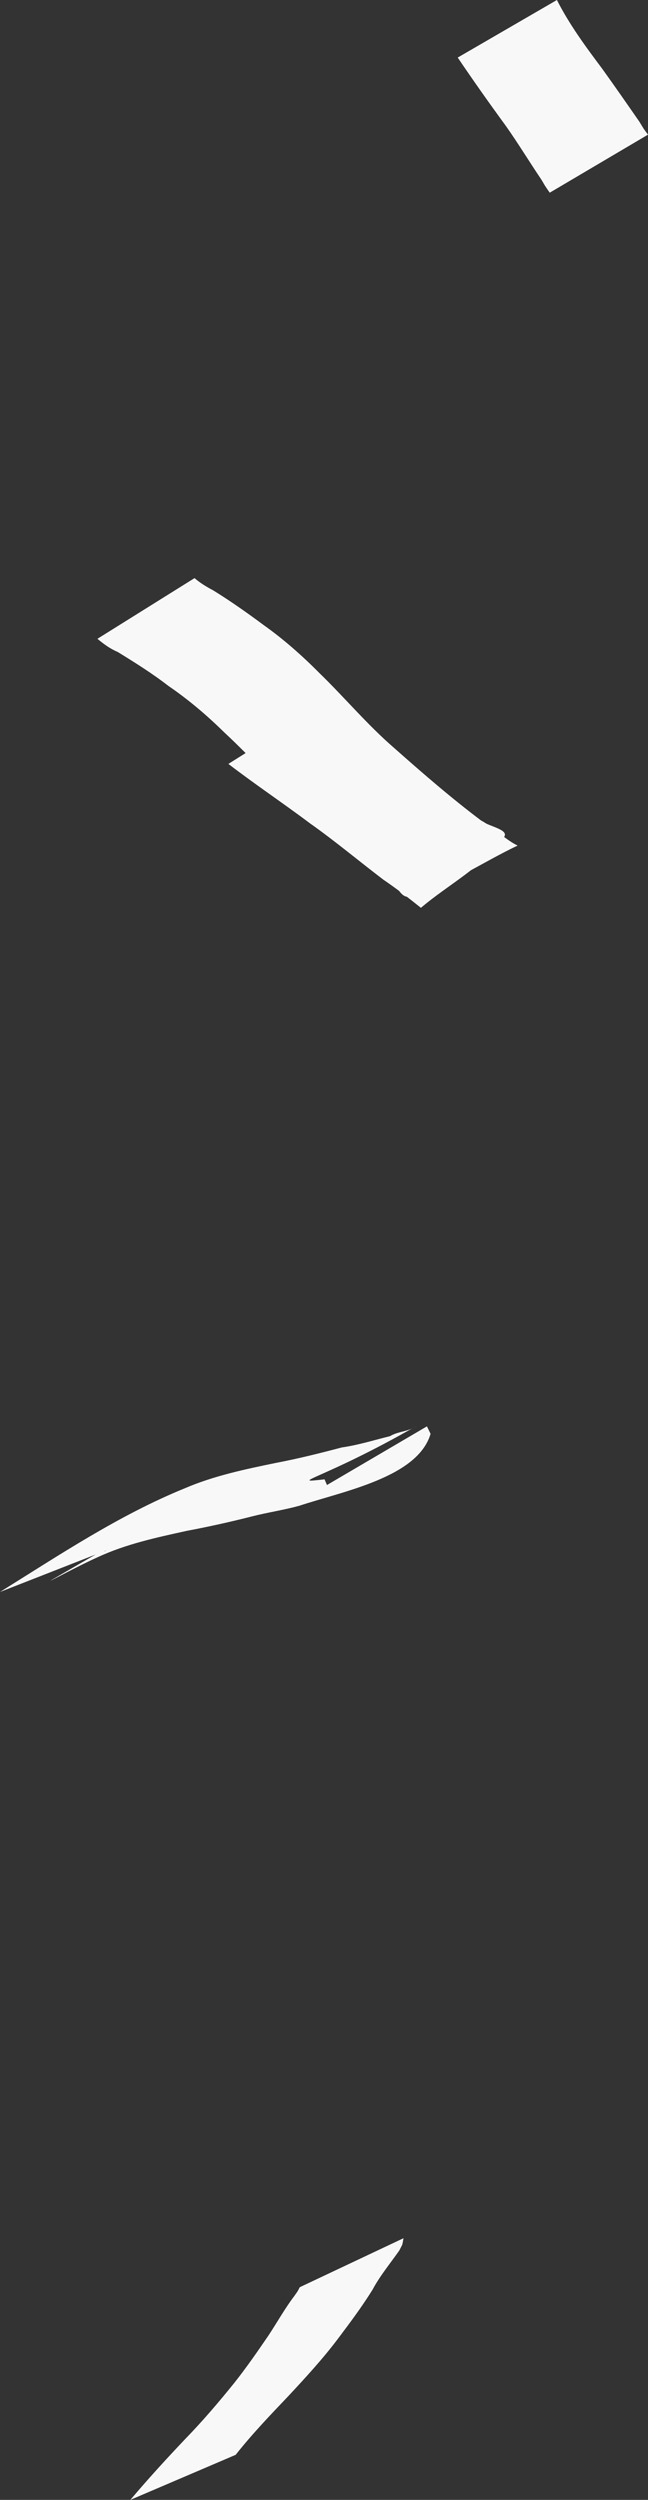 <?xml version="1.0" encoding="UTF-8" standalone="no"?>
<!-- Created with Inkscape (http://www.inkscape.org/) -->

<svg
   xmlns:dc="http://purl.org/dc/elements/1.1/"
   xmlns:cc="http://creativecommons.org/ns#"
   xmlns:rdf="http://www.w3.org/1999/02/22-rdf-syntax-ns#"
   xmlns:svg="http://www.w3.org/2000/svg"
   xmlns="http://www.w3.org/2000/svg"
   xmlns:sodipodi="http://sodipodi.sourceforge.net/DTD/sodipodi-0.dtd"
   xmlns:inkscape="http://www.inkscape.org/namespaces/inkscape"
   width="44.763mm"
   height="172.472mm"
   viewBox="0 0 158.609 611.12"
   id="svg2"
   version="1.1"
   inkscape:version="0.91 r13725"
   sodipodi:docname="eclat_gauche.svg">
  <rect x="0" y="0" width="158.609" height="611.12" fill="#333333" stroke="none"/>
  <defs
     id="defs4" />
  <sodipodi:namedview
     id="base"
     pagecolor="#ffffff"
     bordercolor="#666666"
     borderopacity="1.0"
     inkscape:pageopacity="0.0"
     inkscape:pageshadow="2"
     inkscape:zoom="0.52758936"
     inkscape:cx="162.08514"
     inkscape:cy="263.05251"
     inkscape:document-units="px"
     inkscape:current-layer="layer1"
     showgrid="false"
     fit-margin-top="0"
     fit-margin-left="0"
     fit-margin-right="0"
     fit-margin-bottom="0"
     inkscape:window-width="1366"
     inkscape:window-height="705"
     inkscape:window-x="-8"
     inkscape:window-y="-8"
     inkscape:window-maximized="1" />
  <g
     inkscape:label="Calque 1"
     inkscape:groupmode="layer"
     id="layer1"
     transform="translate(-553.167,-221.955)">
    <path
       style="opacity:0.962;fill:#ffffff;fill-opacity:1;stroke:none;stroke-width:2.253;stroke-miterlimit:4;stroke-dasharray:none;stroke-opacity:1"
       id="path4148"
       d="m 585.076,833.075 c 4.293,-5.073 8.778,-9.98 13.353,-14.799 4.292,-4.401 8.29,-9.091 12.15,-13.873 2.933,-3.711 5.628,-7.598 8.294,-11.503 2.139,-3.223 4.015,-6.612 6.358,-9.696 1.026,-1.488 0.607,-0.774 1.304,-2.113 0,0 25.395,-11.981 25.395,-11.981 l 0,0 c -0.388,2.046 -0.059,1.048 -1.014,2.984 -2.234,3.186 -4.731,6.175 -6.584,9.635 -2.534,4.071 -5.413,7.929 -8.297,11.756 -3.757,5.014 -8.044,9.662 -12.31,14.239 -4.43,4.65 -8.889,9.296 -12.875,14.34 0,0 -25.773,11.011 -25.773,11.011 z"
       inkscape:connector-curvature="0" />
    <path
       style="opacity:0.962;fill:#ffffff;fill-opacity:1;stroke:none;stroke-width:2.253;stroke-miterlimit:4;stroke-dasharray:none;stroke-opacity:1"
       id="path4150"
       d="m 553.167,611.13 c 14.653,-9.119 29.161,-18.797 45.181,-25.325 7.152,-3.077 14.797,-4.671 22.388,-6.232 5.412,-1.032 10.763,-2.364 16.088,-3.775 4.044,-0.573 7.872,-1.792 11.816,-2.759 1.527,-0.927 3.366,-1.074 4.992,-1.703 0.513,-0.199 1.936,-1.05 1.458,-0.777 -23.082,13.177 -31.825,14.075 -22.486,13.036 0.199,0.462 0.397,0.925 0.596,1.387 0,0 24.466,-14.338 24.466,-14.338 l 0,0 c 0.297,0.609 0.593,1.218 0.89,1.827 -3.136,10.626 -21.23,13.985 -32.11,17.576 -3.841,1.068 -7.774,1.625 -11.635,2.616 -5.286,1.351 -10.621,2.522 -15.981,3.537 -7.42,1.629 -14.877,3.229 -21.81,6.457 -8.809,3.944 -25.348,13.697 11.14,-7.362 3.977,-2.295 -12.888,7.887 -8.939,5.641 0,0 -26.052,10.194 -26.052,10.194 z"
       inkscape:connector-curvature="0" />
    <path
       style="opacity:0.962;fill:#ffffff;fill-opacity:1;stroke:none;stroke-width:2.253;stroke-miterlimit:4;stroke-dasharray:none;stroke-opacity:1"
       id="path4152"
       d="m 632.8,393.793 c 5.853,5.62 12.667,10.122 19.162,14.954 6.211,4.386 12.212,9.048 18.38,13.489 3.467,1.661 6.094,4.759 9.521,6.432 -8.822,4.153 -17.032,9.993 -26.465,12.458 -2.077,0.543 -3.18,-2.887 -4.807,-4.287 -7.075,-6.089 -14.402,-11.897 -21.553,-17.899 -6.819,-5.481 -12.62,-12.049 -19.02,-17.986 -4.25,-4.174 -8.727,-7.973 -13.641,-11.328 -3.948,-3.054 -8.162,-5.687 -12.406,-8.296 -1.848,-0.78 -3.433,-1.941 -4.957,-3.214 0,0 23.766,-14.834 23.766,-14.834 l 0,0 c 1.384,1.196 2.922,2.124 4.543,2.977 4.266,2.632 8.352,5.512 12.376,8.5 4.941,3.502 9.431,7.487 13.7,11.783 6.19,6.008 11.733,12.649 18.278,18.294 6.96,6.163 14.003,12.266 21.443,17.85 1.78,1.336 6.709,2.068 5.428,3.887 -5.127,7.282 -13.569,11.539 -20.353,17.308 -2.984,-2.39 -6.013,-4.721 -9.178,-6.869 -6.007,-4.564 -11.79,-9.418 -17.958,-13.771 -6.593,-4.946 -13.448,-9.525 -19.99,-14.54 0,0 23.733,-14.907 23.733,-14.907 z"
       inkscape:connector-curvature="0" />
    <path
       style="opacity:0.962;fill:#ffffff;fill-opacity:1;stroke:none;stroke-width:2.253;stroke-miterlimit:4;stroke-dasharray:none;stroke-opacity:1"
       id="path4156"
       d="m 689.482,221.955 c 3.035,5.986 7.06,11.445 11.083,16.8 3.091,4.304 6.114,8.648 9.133,13.001 1.363,2.229 0.662,1.196 2.078,3.115 0,0 -24.055,14.19 -24.055,14.19 l 0,0 c -1.433,-2.091 -0.753,-1.026 -2.04,-3.193 -2.941,-4.353 -5.669,-8.842 -8.699,-13.136 -4.025,-5.497 -7.961,-11.065 -11.78,-16.706 0,0 24.279,-14.072 24.279,-14.072 z"
       inkscape:connector-curvature="0" />
  </g>
</svg>
